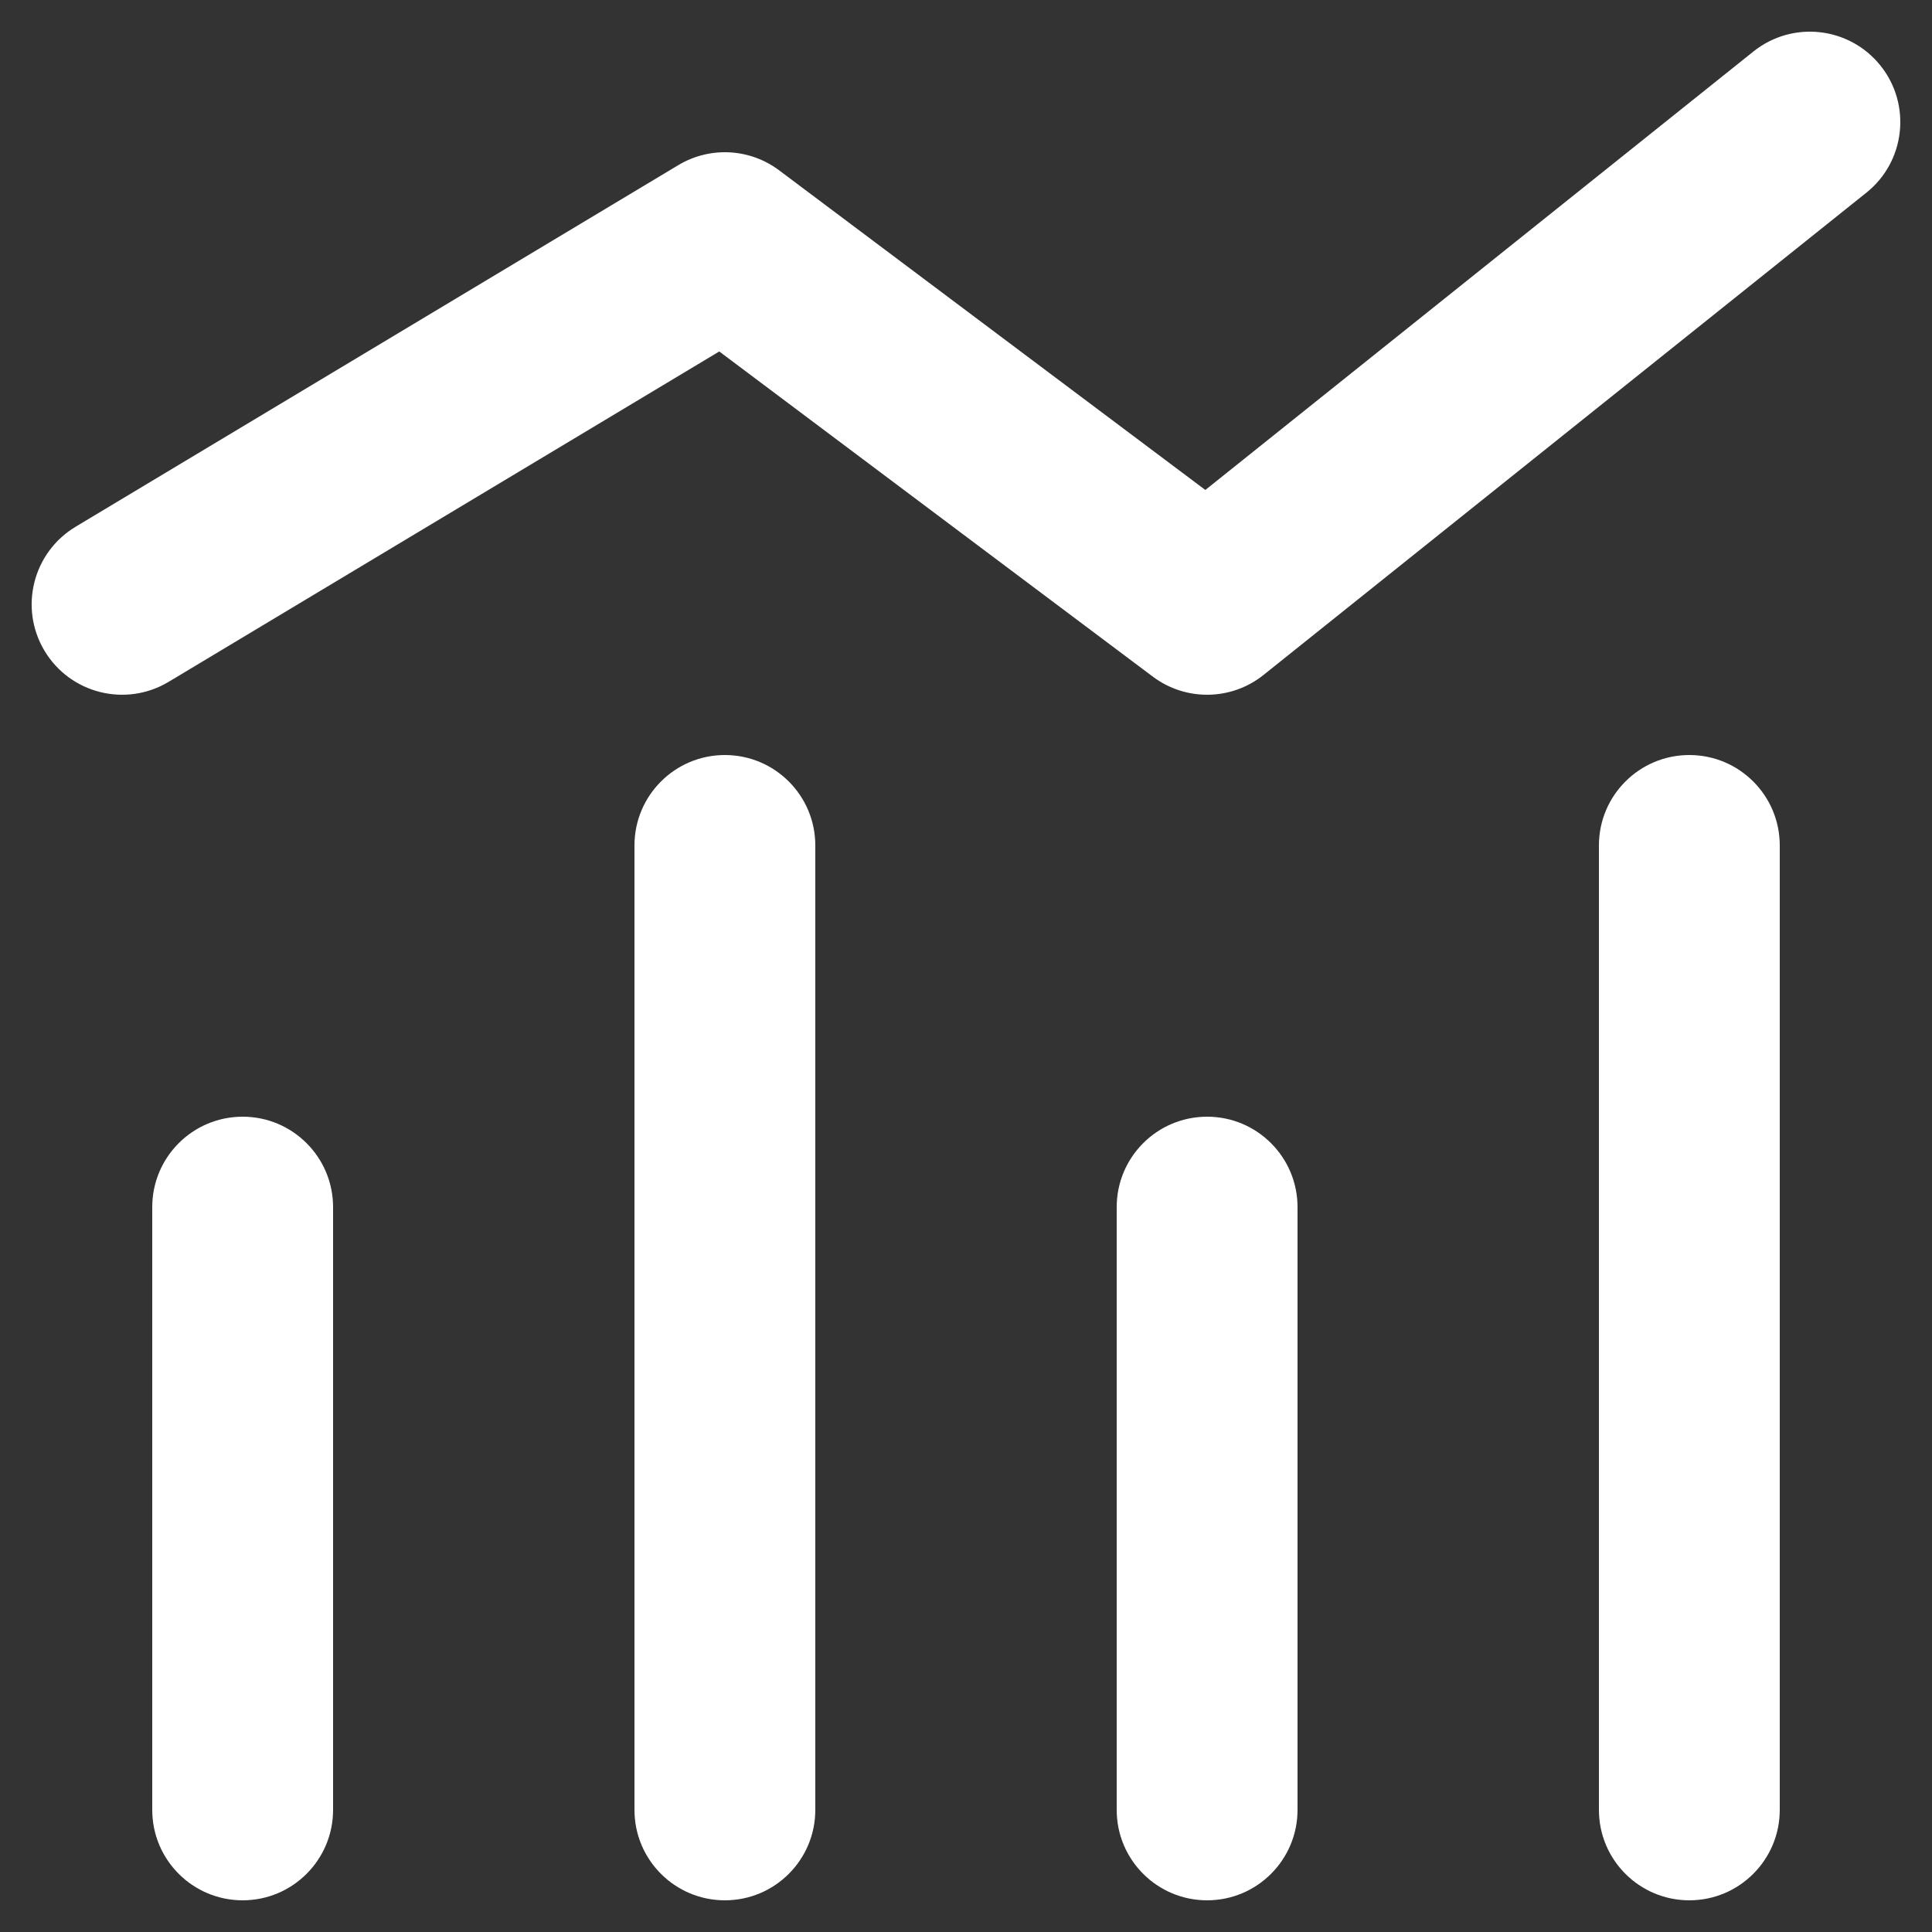 <svg width="50" height="50" viewBox="0 0 50 50" fill="none" xmlns="http://www.w3.org/2000/svg">
<rect x="0" y="0" width="50" height="50" fill="#333333" stroke="none"/>
<path d="M1.956 13.633C0.848 14.298 0.488 15.736 1.153 16.844C1.818 17.952 3.255 18.311 4.364 17.646L1.956 13.633ZM18.76 6.28L20.164 4.408C19.403 3.837 18.372 3.784 17.556 4.273L18.76 6.28ZM31.24 15.64L29.836 17.512C30.689 18.152 31.868 18.134 32.701 17.467L31.24 15.64ZM48.301 4.987C49.311 4.18 49.474 2.707 48.667 1.698C47.86 0.689 46.387 0.525 45.378 1.333L48.301 4.987ZM41.38 46.84C41.38 48.132 42.427 49.18 43.72 49.18C45.012 49.18 46.06 48.132 46.06 46.84H41.38ZM46.06 21.88C46.06 20.588 45.012 19.54 43.72 19.54C42.427 19.54 41.38 20.588 41.38 21.88H46.06ZM16.42 46.84C16.42 48.132 17.467 49.18 18.76 49.18C20.052 49.18 21.1 48.132 21.1 46.84H16.42ZM21.1 21.88C21.1 20.588 20.052 19.54 18.76 19.54C17.467 19.54 16.42 20.588 16.42 21.88H21.1ZM28.9 46.84C28.9 48.132 29.947 49.18 31.24 49.18C32.532 49.18 33.58 48.132 33.58 46.84H28.9ZM33.58 31.24C33.58 29.948 32.532 28.9 31.24 28.9C29.947 28.9 28.9 29.948 28.9 31.24H33.58ZM3.94 46.84C3.94 48.132 4.987 49.18 6.28 49.18C7.572 49.18 8.62 48.132 8.62 46.84H3.94ZM8.62 31.24C8.62 29.948 7.572 28.9 6.28 28.9C4.987 28.9 3.94 29.948 3.94 31.24H8.62ZM4.364 17.646L19.964 8.286L17.556 4.273L1.956 13.633L4.364 17.646ZM17.356 8.152L29.836 17.512L32.644 13.768L20.164 4.408L17.356 8.152ZM32.701 17.467L48.301 4.987L45.378 1.333L29.778 13.813L32.701 17.467ZM46.06 46.84V21.88H41.38V46.84H46.06ZM21.1 46.84V21.88H16.42V46.84H21.1ZM33.58 46.84V31.24H28.9V46.84H33.58ZM8.62 46.84V31.24H3.94V46.84H8.62Z" fill="white"/>
</svg>
